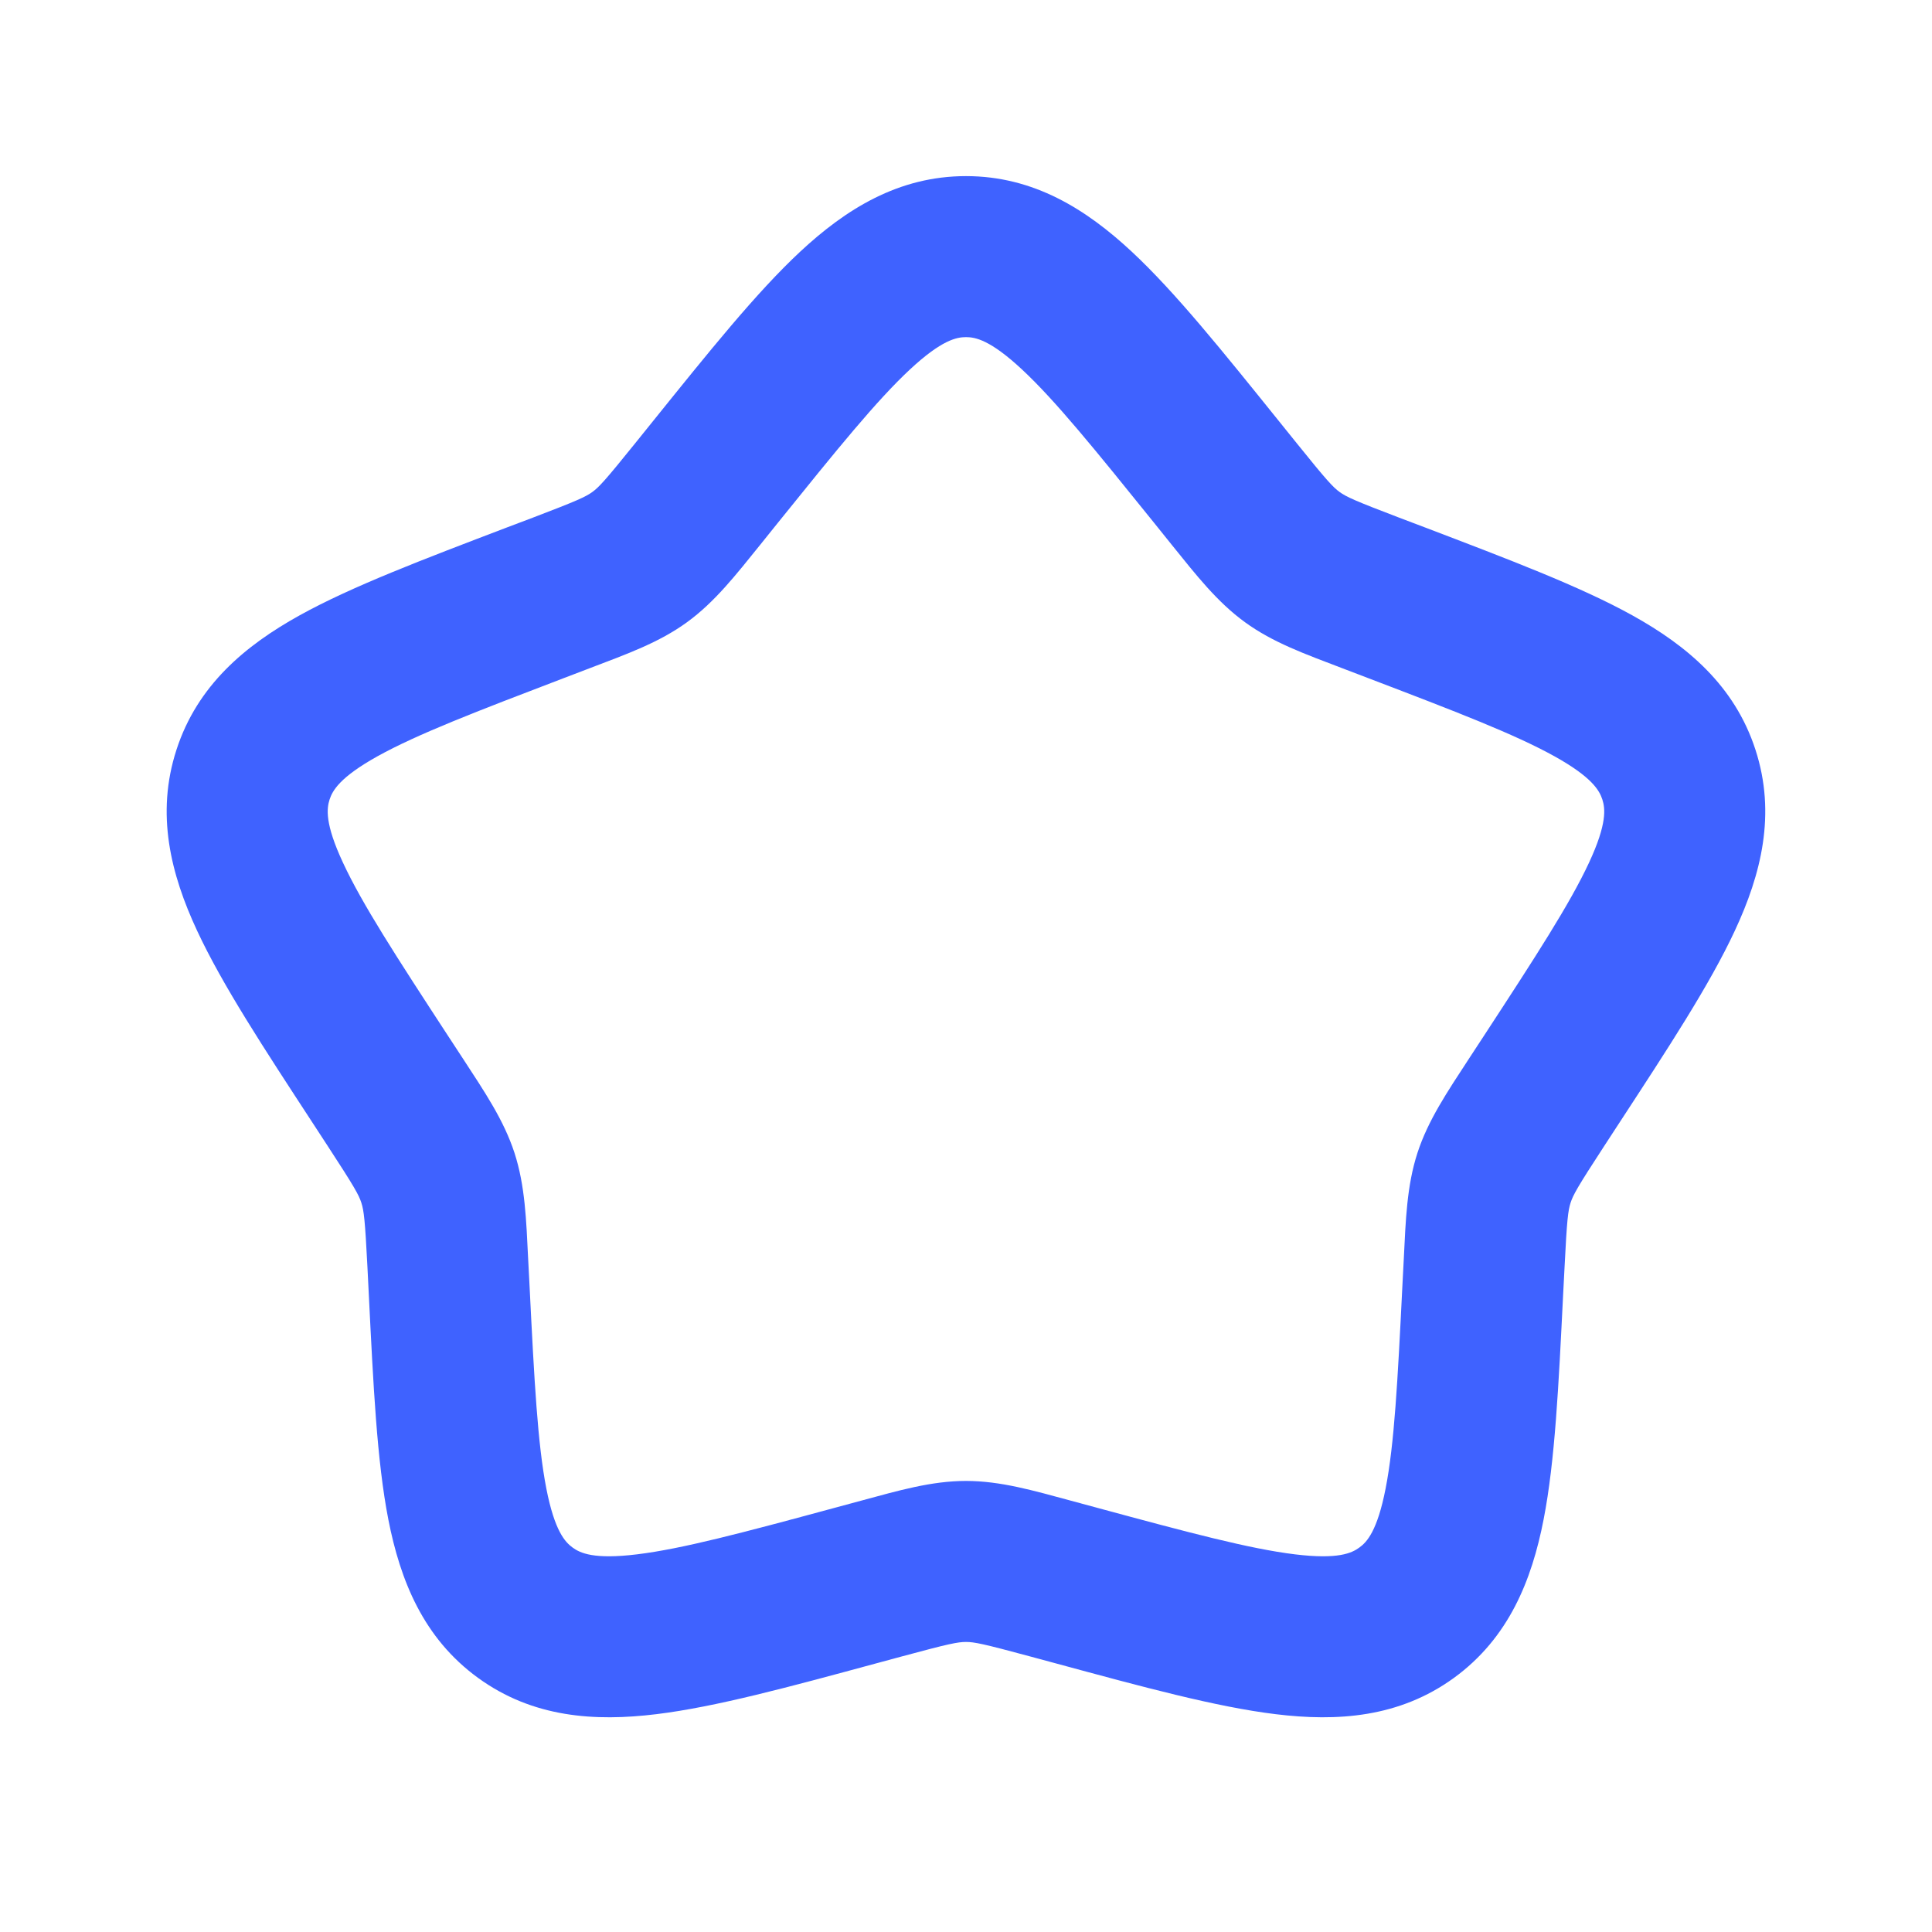 <svg width="32" height="32" viewBox="0 0 32 32" fill="none" xmlns="http://www.w3.org/2000/svg">
<path d="M16 2.917C17.122 2.917 17.992 3.467 18.744 4.167C19.47 4.843 20.258 5.827 21.191 6.985L21.481 7.345C21.974 7.957 22.078 8.069 22.188 8.149C22.299 8.229 22.437 8.293 23.172 8.573L23.605 8.737C24.994 9.267 26.173 9.713 27.04 10.194C27.938 10.693 28.73 11.351 29.076 12.418C29.423 13.485 29.169 14.483 28.735 15.414C28.317 16.313 27.625 17.367 26.812 18.612L26.559 19C26.13 19.658 26.056 19.791 26.014 19.921C25.972 20.051 25.953 20.202 25.914 20.987L25.89 21.45C25.816 22.934 25.757 24.194 25.567 25.167C25.371 26.175 24.989 27.131 24.082 27.791C23.174 28.45 22.147 28.517 21.127 28.392C20.143 28.272 18.927 27.941 17.492 27.552L17.044 27.431C16.285 27.226 16.136 27.196 16 27.196C15.863 27.196 15.714 27.226 14.955 27.431L14.507 27.552C13.072 27.941 11.856 28.272 10.872 28.392C9.852 28.517 8.825 28.45 7.918 27.791C7.01 27.131 6.629 26.175 6.432 25.167C6.242 24.194 6.183 22.934 6.109 21.45L6.086 20.987C6.046 20.202 6.027 20.051 5.985 19.921C5.943 19.791 5.869 19.658 5.44 19L5.187 18.612C4.374 17.367 3.682 16.313 3.264 15.414C2.83 14.483 2.576 13.485 2.923 12.418C3.269 11.351 4.061 10.693 4.959 10.194C5.826 9.713 7.005 9.267 8.394 8.737L8.828 8.573C9.562 8.293 9.7 8.229 9.811 8.149C9.921 8.069 10.025 7.957 10.518 7.345L10.808 6.985C11.741 5.827 12.529 4.843 13.255 4.167C14.007 3.467 14.878 2.917 16 2.917ZM16 5.584C15.846 5.584 15.599 5.629 15.072 6.119C14.52 6.633 13.87 7.436 12.885 8.658L12.595 9.019C12.188 9.523 11.841 9.97 11.379 10.306C10.916 10.643 10.383 10.833 9.777 11.064L9.345 11.229C7.878 11.789 6.913 12.16 6.253 12.526C5.626 12.875 5.507 13.096 5.459 13.242C5.412 13.389 5.377 13.638 5.681 14.289C5.999 14.974 6.561 15.84 7.419 17.154L7.673 17.542C8.027 18.085 8.345 18.553 8.522 19.097C8.698 19.641 8.716 20.206 8.748 20.853L8.772 21.317C8.85 22.884 8.905 23.915 9.049 24.655C9.187 25.361 9.361 25.543 9.485 25.633C9.61 25.724 9.836 25.832 10.549 25.745C11.298 25.654 12.296 25.388 13.811 24.978L14.259 24.857C14.884 24.688 15.427 24.529 16 24.529C16.572 24.529 17.115 24.688 17.741 24.857L18.188 24.978C19.703 25.388 20.701 25.654 21.45 25.745C22.163 25.832 22.389 25.724 22.514 25.633C22.639 25.543 22.812 25.361 22.95 24.655C23.095 23.915 23.149 22.884 23.227 21.317L23.251 20.853C23.283 20.206 23.301 19.641 23.477 19.097C23.654 18.553 23.972 18.085 24.326 17.542L24.58 17.154C25.438 15.84 26 14.974 26.319 14.289C26.622 13.638 26.587 13.389 26.54 13.242C26.492 13.096 26.374 12.875 25.746 12.526C25.086 12.16 24.122 11.789 22.654 11.229L22.222 11.064C21.617 10.833 21.084 10.643 20.621 10.306C20.158 9.97 19.811 9.523 19.404 9.019L19.114 8.658C18.129 7.436 17.479 6.633 16.927 6.119C16.401 5.629 16.154 5.584 16 5.584Z" fill="#3F62FF"/>
</svg>
